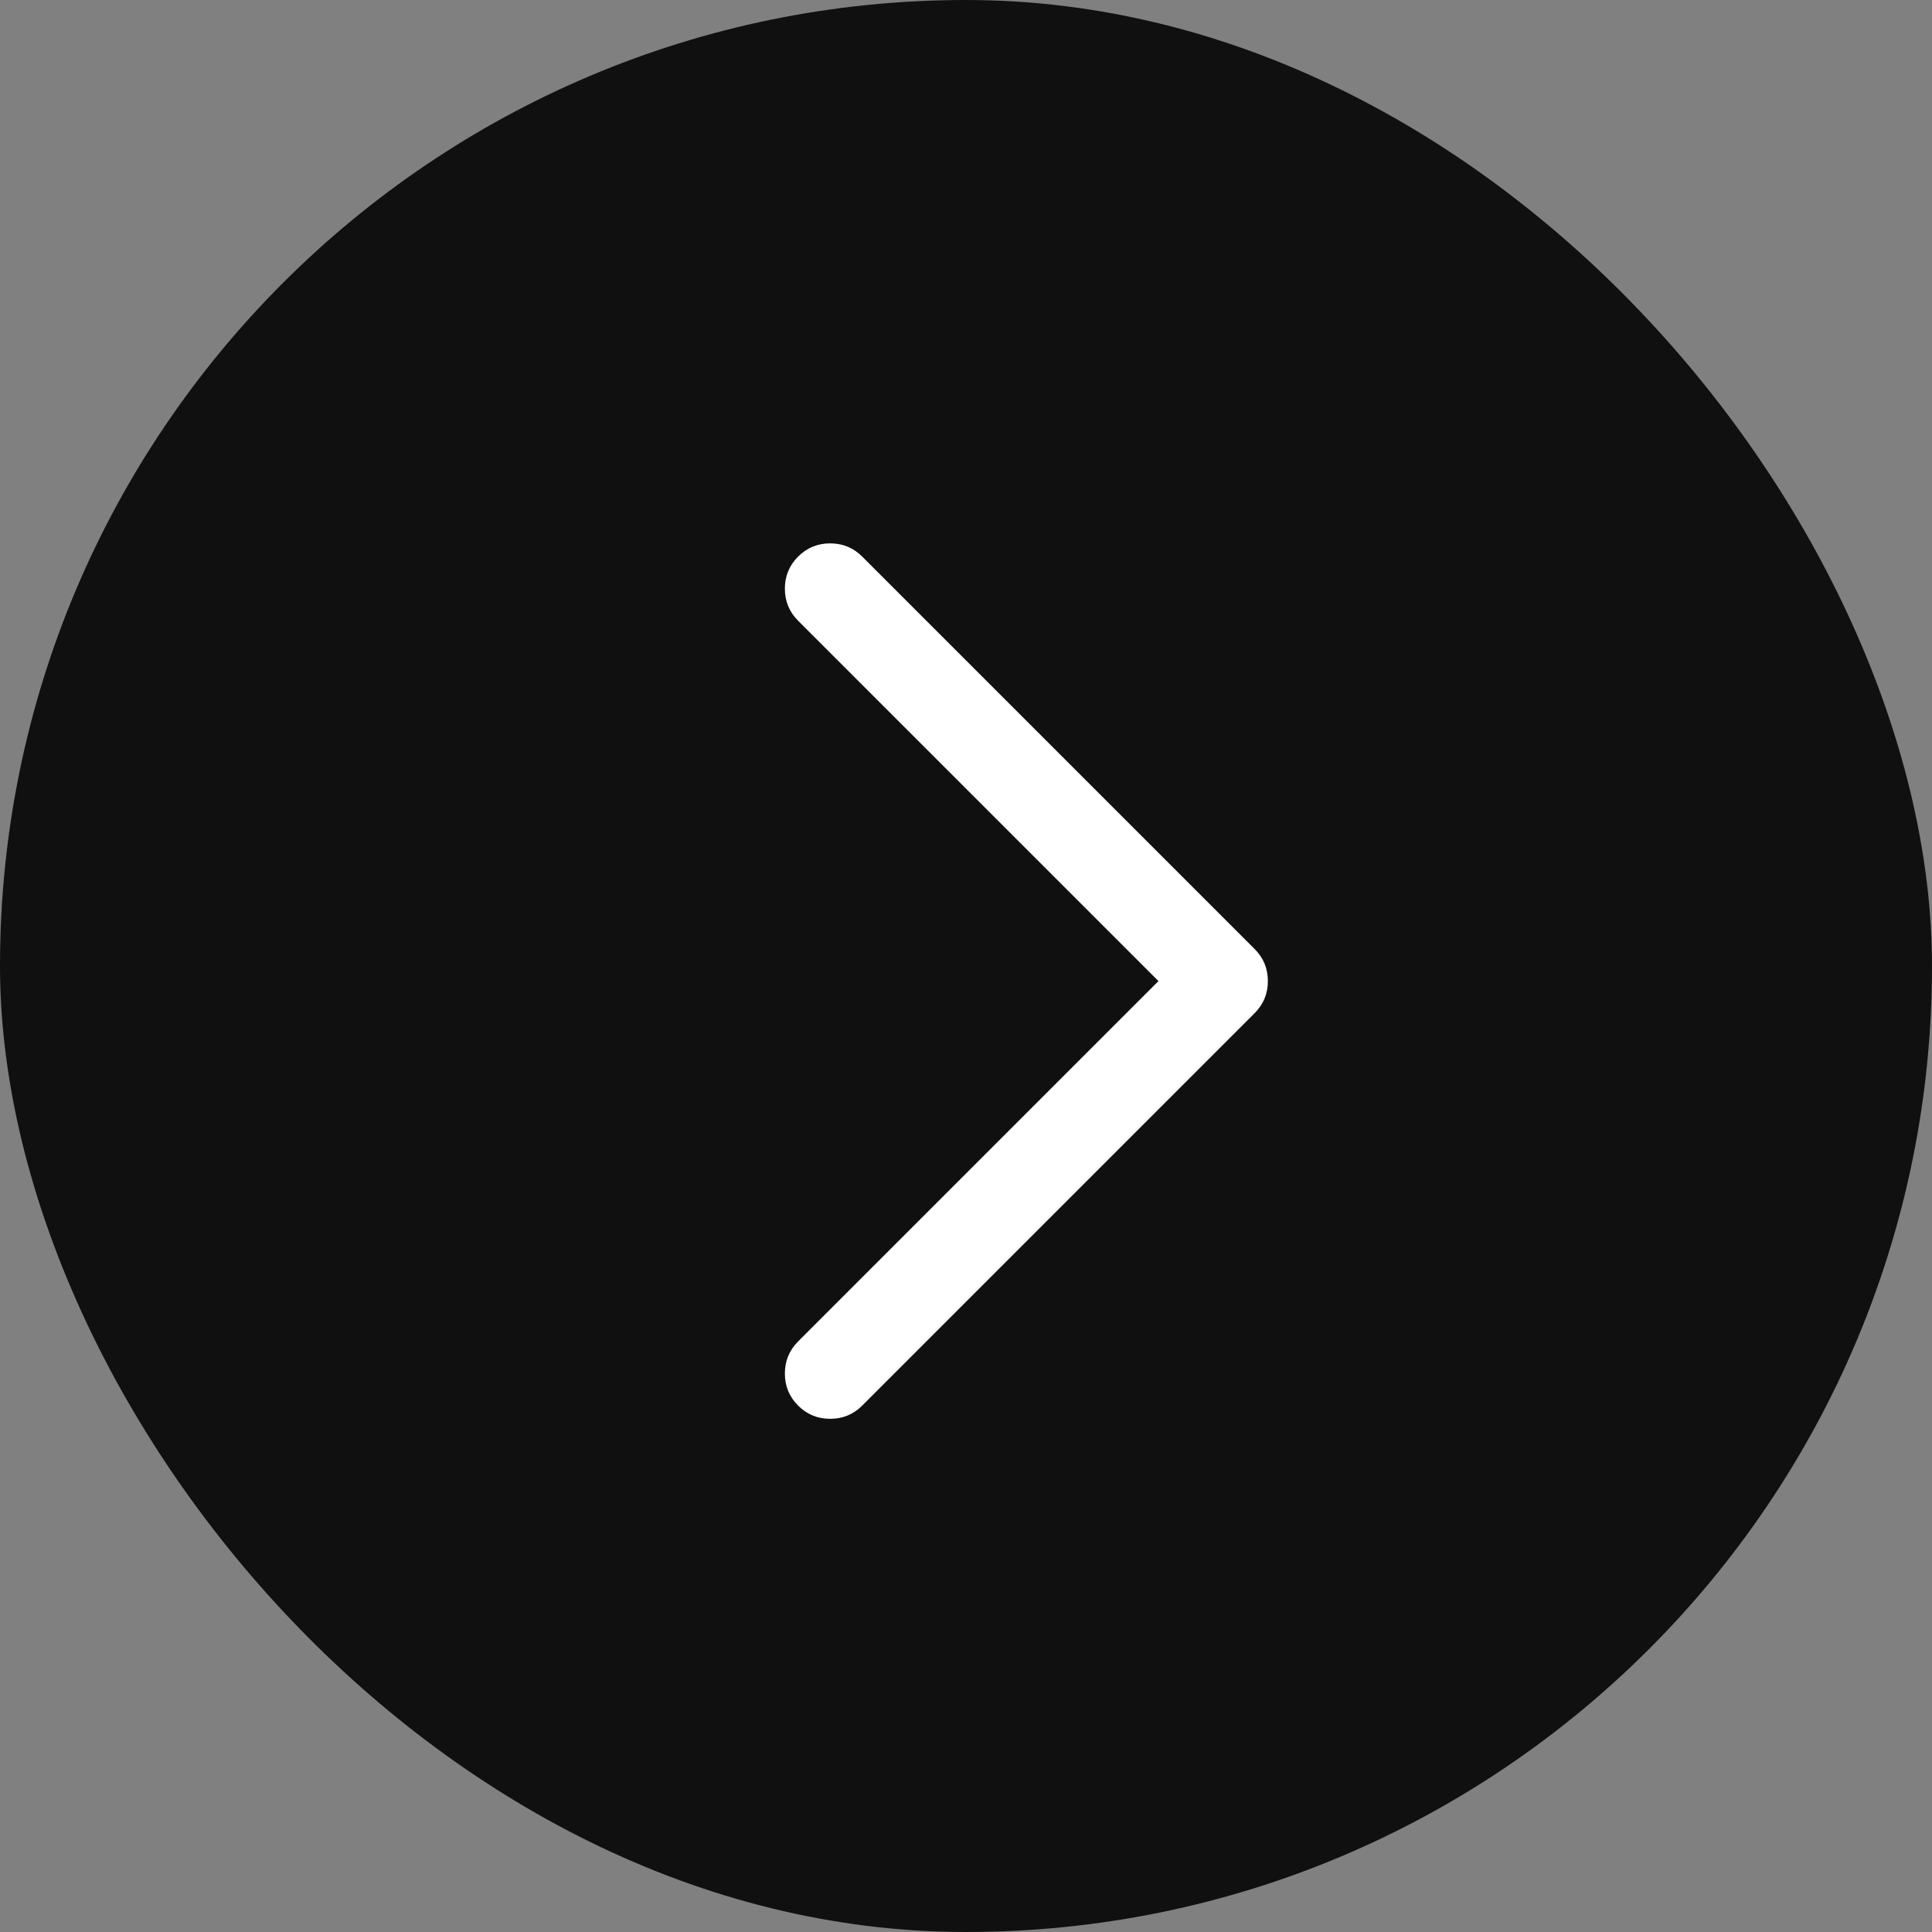 <?xml version="1.0" encoding="UTF-8"?> <svg xmlns="http://www.w3.org/2000/svg" width="32" height="32" viewBox="0 0 32 32" fill="none"><rect x="0" y="0" width="32" height="32" fill="#808080" stroke="none"/><rect width="32" height="32" rx="16" fill="#101010"></rect><path d="M14.281 9.219C14.135 9.073 13.958 9 13.75 9C13.542 9 13.365 9.073 13.219 9.219C13.073 9.365 13 9.542 13 9.75C13 9.958 13.073 10.135 13.219 10.281L19.188 16.25L13.219 22.219C13.073 22.365 13 22.542 13 22.75C13 22.958 13.073 23.135 13.219 23.281C13.365 23.427 13.542 23.5 13.75 23.5C13.958 23.5 14.135 23.427 14.281 23.281L20.781 16.781C20.927 16.635 21 16.458 21 16.25C21 16.042 20.927 15.865 20.781 15.719L14.281 9.219Z" fill="white"></path></svg> 